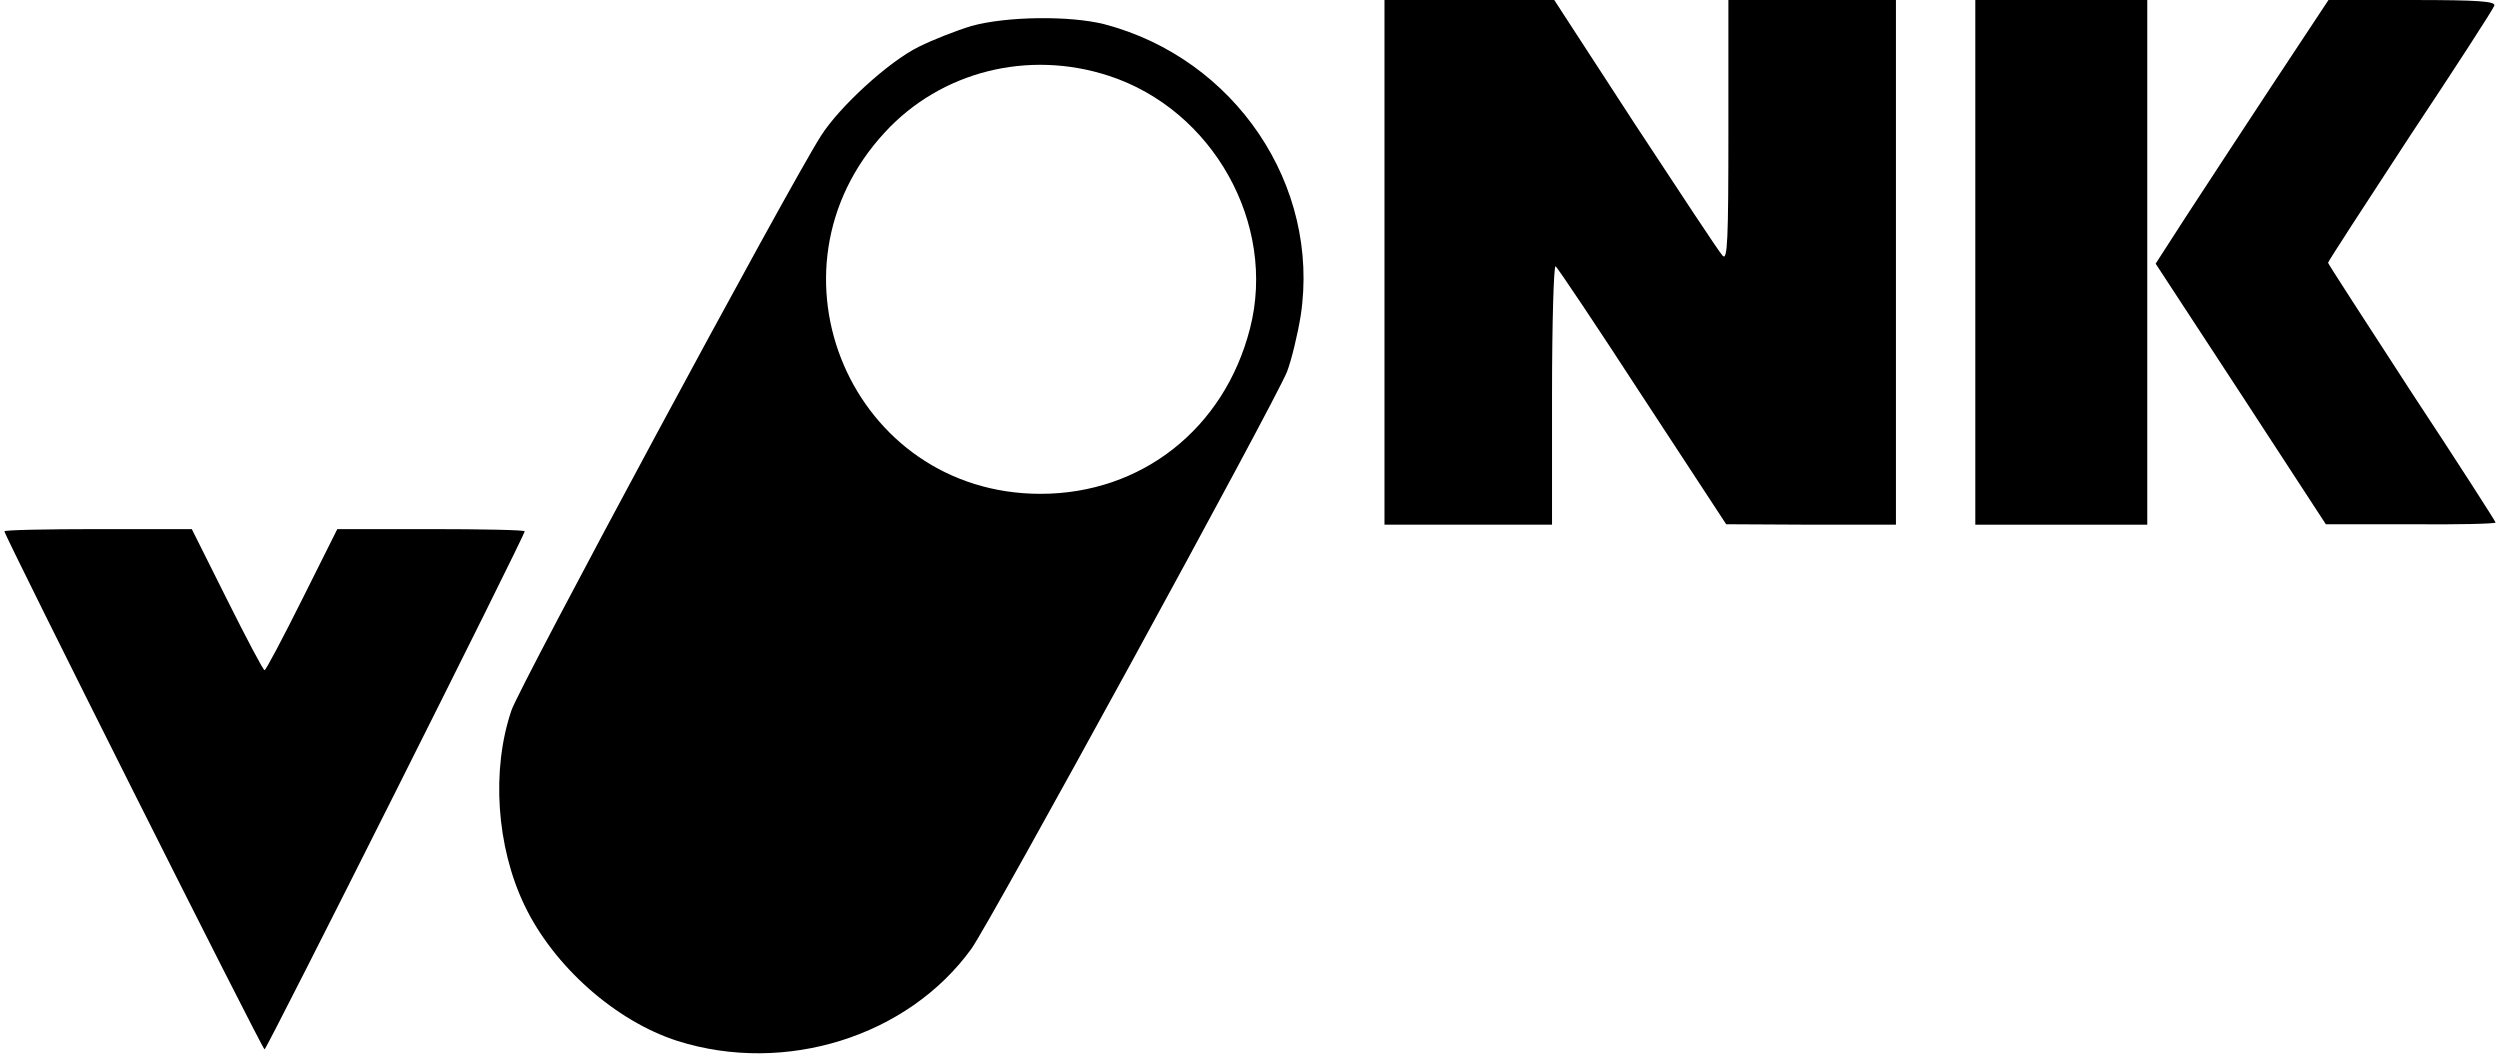 <svg preserveAspectRatio="xMidYMid meet" viewBox="0 0 567 239" height="239pt" width="567pt" xmlns="http://www.w3.org/2000/svg" version="1.0">

<g stroke="none" fill="#000000" transform="translate(0,239) scale(0.1,-0.1)">
<path d="M3140 1795 l0 -595 190 0 190 0 0 296 c0 162 4 293 8 290 4 -2 93
-135 197 -295 l190 -290 193 -1 192 0 0 595 0 595 -190 0 -190 0 0 -297 c0
-248 -2 -295 -13 -283 -8 8 -96 142 -198 297 l-184 283 -192 0 -193 0 0 -595z"></path>
<path d="M4480 1795 l0 -595 195 0 195 0 0 595 0 595 -195 0 -195 0 0 -595z"></path>
<path d="M5154 2198 c-70 -106 -158 -241 -196 -299 l-69 -107 193 -295 193
-296 193 0 c105 -1 192 1 192 4 0 2 -85 135 -190 294 -104 160 -190 293 -190
295 0 3 84 132 186 288 103 155 189 288 191 295 4 10 -35 13 -186 13 l-190 0
-127 -192z"></path>
<path d="M2203 2331 c-33 -10 -87 -31 -119 -47 -69 -34 -180 -136 -222 -202
-77 -121 -683 -1247 -702 -1303 -46 -135 -34 -309 29 -441 66 -139 207 -264
348 -309 244 -77 522 10 666 209 42 58 689 1241 716 1309 10 26 24 84 31 127
45 296 -149 583 -445 661 -79 20 -223 18 -302 -4z m312 -113 c236 -77 381
-336 320 -573 -58 -227 -246 -375 -475 -375 -427 0 -645 505 -353 820 127 138
325 188 508 128z"></path>
<path d="M10 1185 c0 -10 585 -1175 590 -1175 5 0 590 1165 590 1175 0 3 -96
5 -213 5 l-212 0 -80 -160 c-44 -88 -82 -160 -85 -160 -3 0 -41 72 -85 160
l-80 160 -212 0 c-117 0 -213 -2 -213 -5z"></path>
</g>
</svg>
